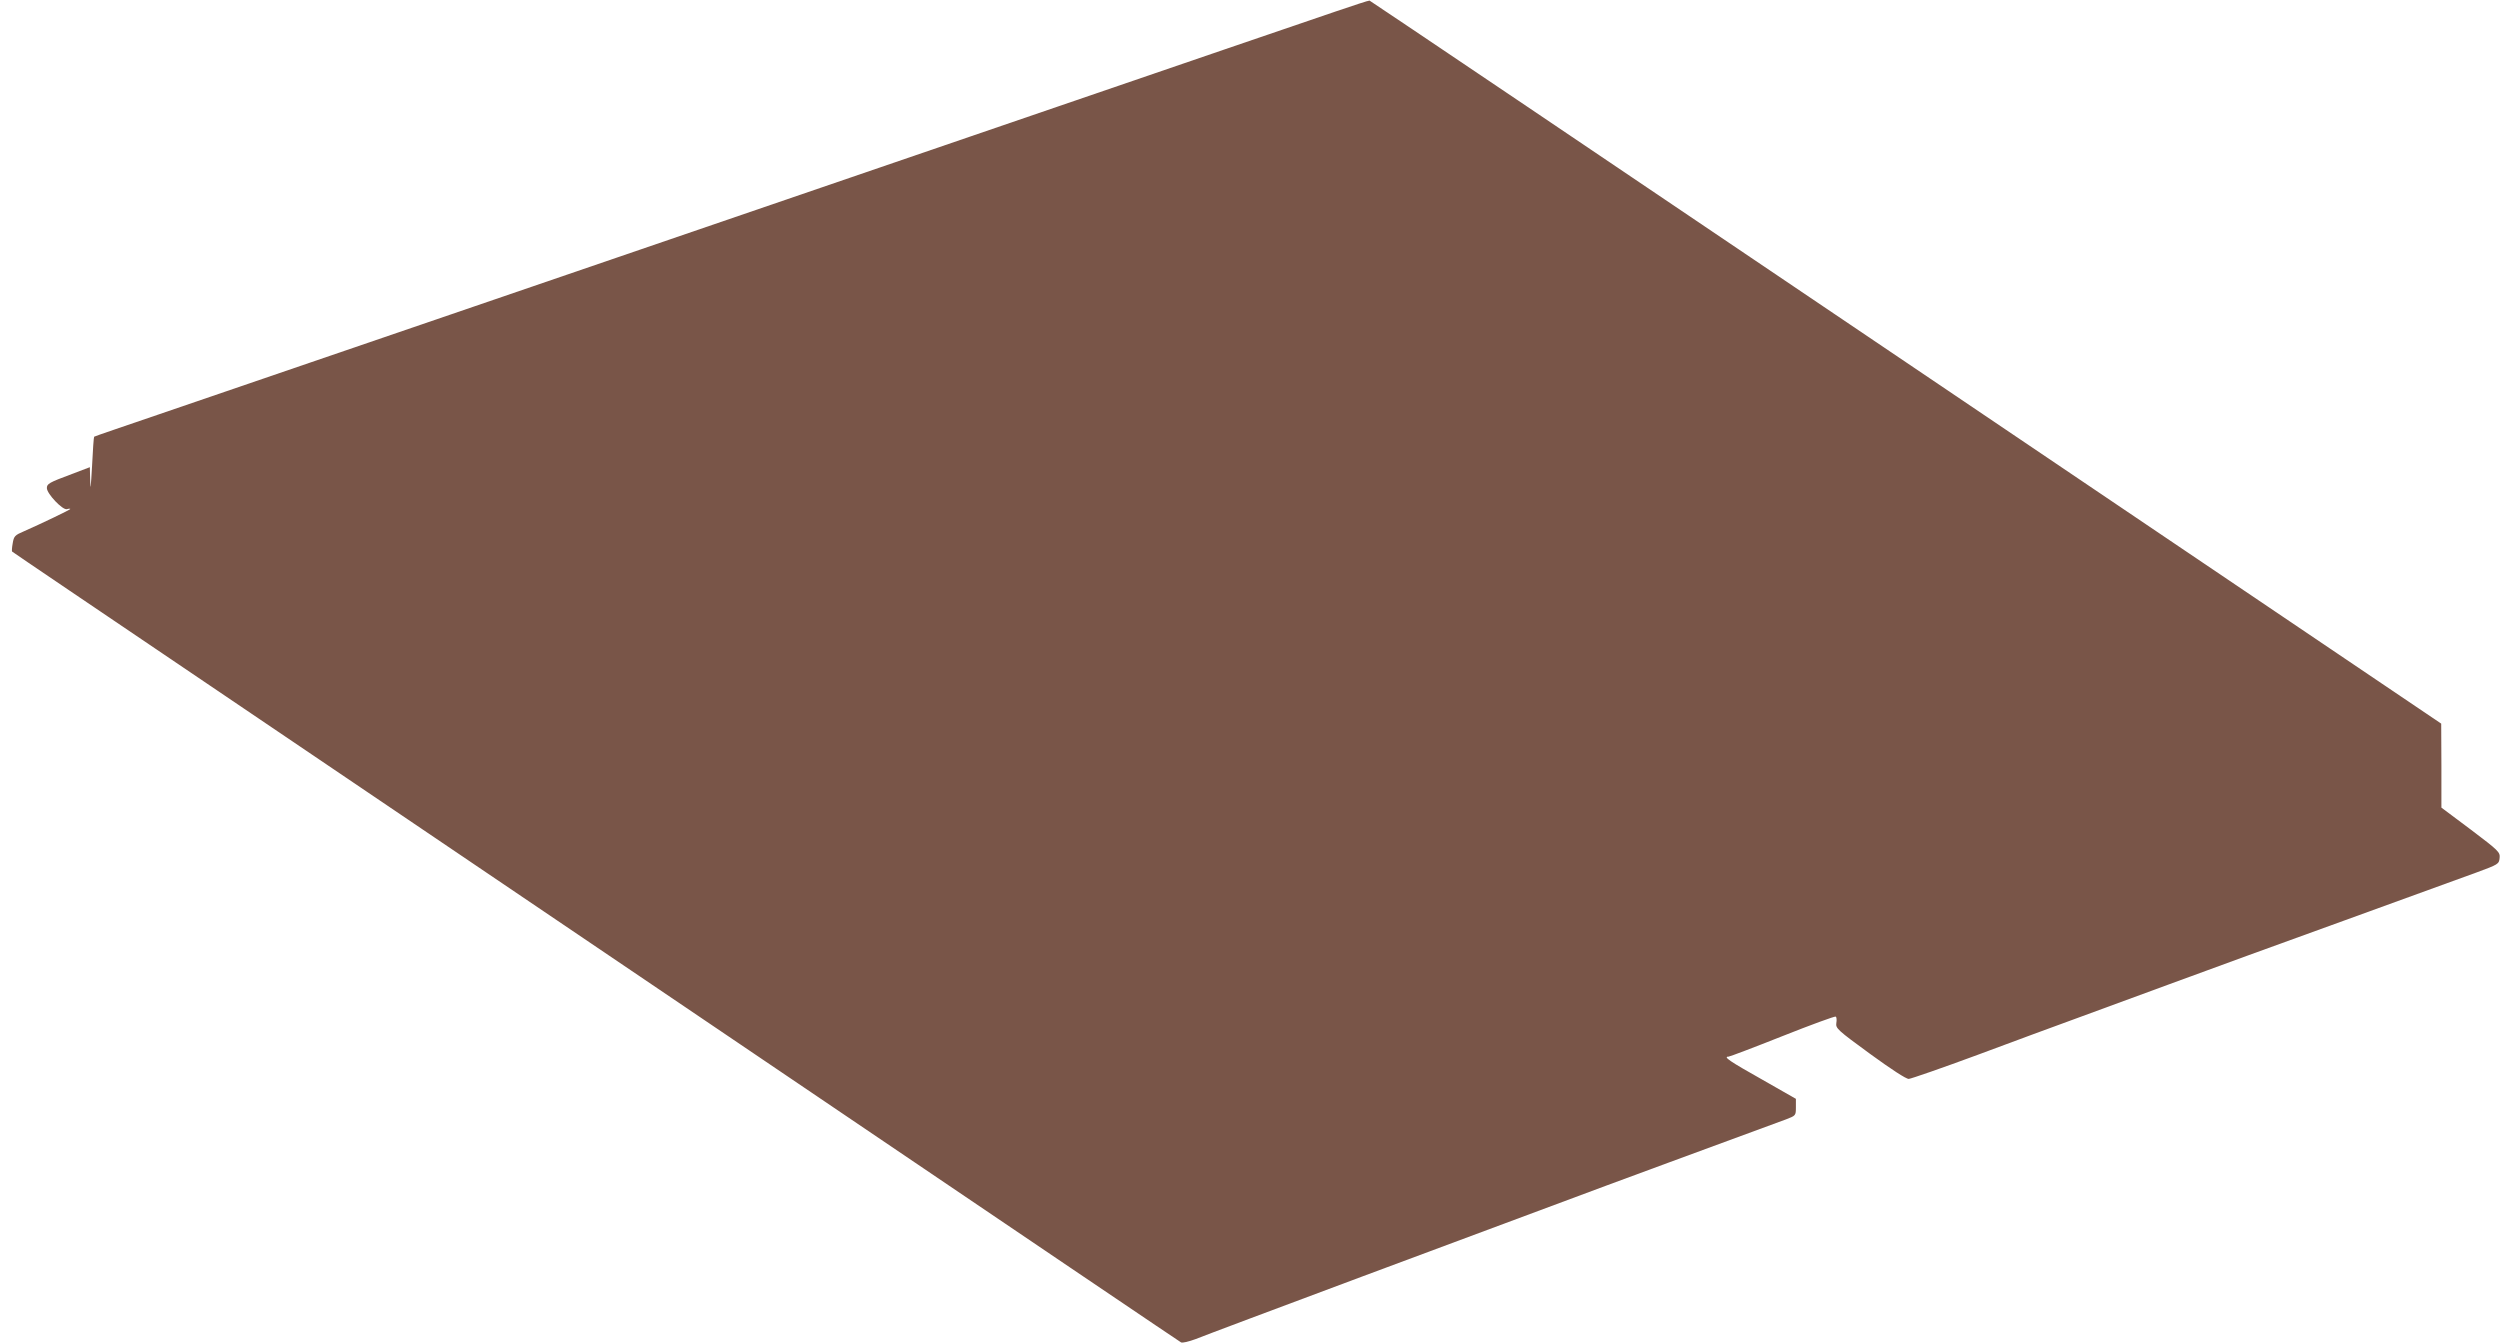 <?xml version="1.0" standalone="no"?>
<!DOCTYPE svg PUBLIC "-//W3C//DTD SVG 20010904//EN"
 "http://www.w3.org/TR/2001/REC-SVG-20010904/DTD/svg10.dtd">
<svg version="1.0" xmlns="http://www.w3.org/2000/svg"
 width="1280pt" height="688pt" viewBox="0 0 1280 688"
 preserveAspectRatio="xMidYMid meet">
<g transform="translate(0,688) scale(0.1,-0.1)"
fill="#795548" stroke="none">
<path d="M6835 6820 c-93 -32 -348 -119 -565 -193 -217 -74 -804 -275 -1305
-447 -1046 -358 -1062 -364 -1810 -620 -308 -105 -636 -218 -730 -250 -625
-214 -1329 -455 -1610 -551 -181 -62 -332 -113 -333 -115 -2 -1 -7 -71 -11
-156 -5 -96 -9 -125 -9 -77 l-2 77 -92 -35 c-118 -44 -128 -50 -128 -72 0 -29
80 -113 102 -108 10 3 18 3 18 1 0 -4 -153 -77 -237 -114 -47 -20 -52 -25 -58
-62 -4 -21 -5 -41 -3 -42 1 -2 451 -306 998 -676 547 -370 1524 -1031 2170
-1468 2256 -1527 2805 -1898 2817 -1905 6 -4 40 4 75 17 81 33 1478 554 2103
786 121 45 267 99 325 120 87 32 350 129 595 219 49 19 50 19 50 62 l0 43
-177 101 c-162 91 -197 115 -168 115 6 0 130 47 276 105 146 58 269 103 273
100 4 -2 6 -17 3 -33 -4 -27 6 -36 173 -158 107 -78 185 -129 198 -128 12 1
171 56 352 123 182 68 402 149 490 181 88 32 309 113 490 180 182 67 584 214
895 326 311 113 617 224 680 247 111 41 115 43 118 74 3 30 -4 37 -147 145
l-151 113 0 215 -1 215 -2740 1850 c-1507 1018 -2743 1851 -2747 1852 -4 1
-83 -25 -177 -57z"/>
</g>
</svg>
